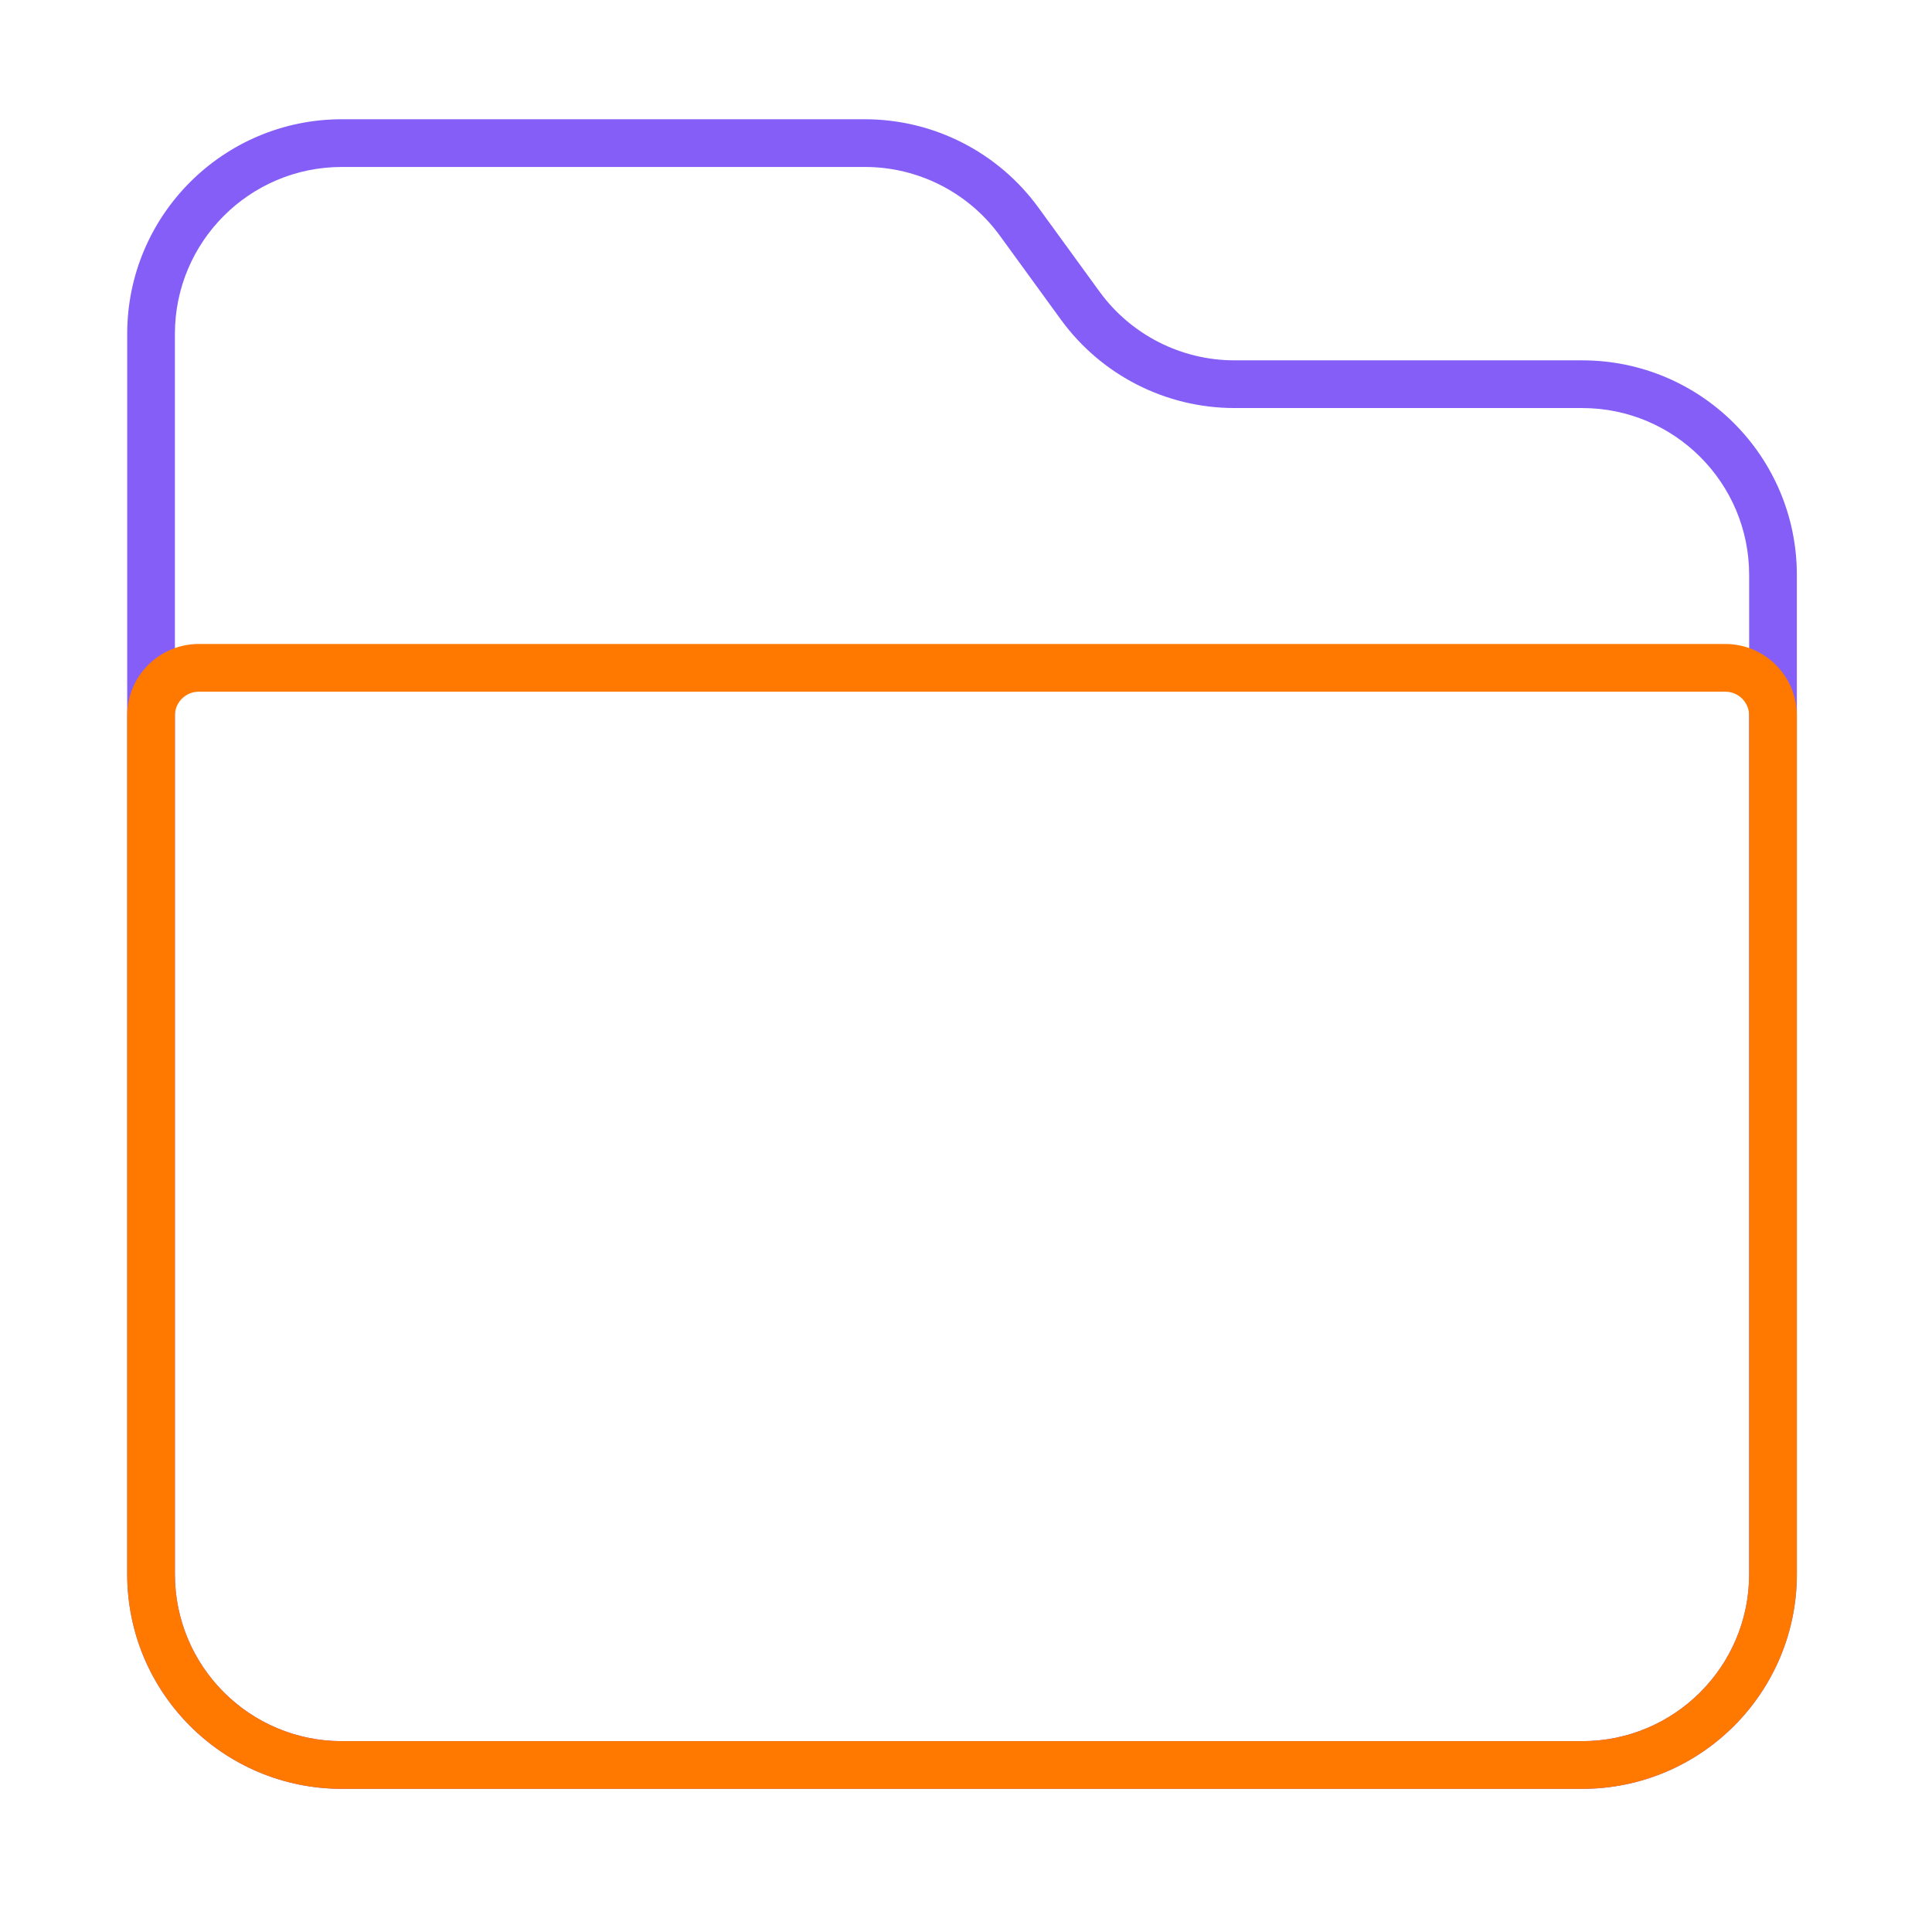 <?xml version="1.0" encoding="UTF-8"?>
<svg xmlns="http://www.w3.org/2000/svg" width="81" height="80" viewBox="0 0 81 80" fill="none">
  <path fill-rule="evenodd" clip-rule="evenodd" d="M14.334 7C10.467 7 7.333 10.134 7.333 14V66C7.333 69.866 10.467 73 14.334 73H66.334C70.2 73 73.334 69.866 73.334 66V24.108C73.334 20.242 70.2 17.108 66.334 17.108H51.759C48.879 17.108 46.174 15.73 44.48 13.402L41.921 9.883C40.604 8.072 38.499 7 36.26 7H14.334ZM5.333 14C5.333 9.029 9.363 5 14.334 5H36.26C39.139 5 41.845 6.378 43.538 8.706L46.097 12.225C47.415 14.037 49.519 15.108 51.759 15.108H66.334C71.304 15.108 75.334 19.137 75.334 24.108V66C75.334 70.971 71.304 75 66.334 75H14.334C9.363 75 5.333 70.971 5.333 66V14Z" fill="#845EF7"></path>
  <path fill-rule="evenodd" clip-rule="evenodd" d="M8.334 29C7.781 29 7.333 29.448 7.333 30V66C7.333 69.866 10.467 73 14.334 73H66.334C70.2 73 73.334 69.866 73.334 66V30C73.334 29.448 72.886 29 72.334 29L8.334 29ZM5.333 30C5.333 28.343 6.677 27 8.334 27L72.334 27C73.99 27 75.334 28.343 75.334 30V66C75.334 70.971 71.304 75 66.334 75H14.334C9.363 75 5.333 70.971 5.333 66V30Z" fill="#FF7800"></path>
</svg>
